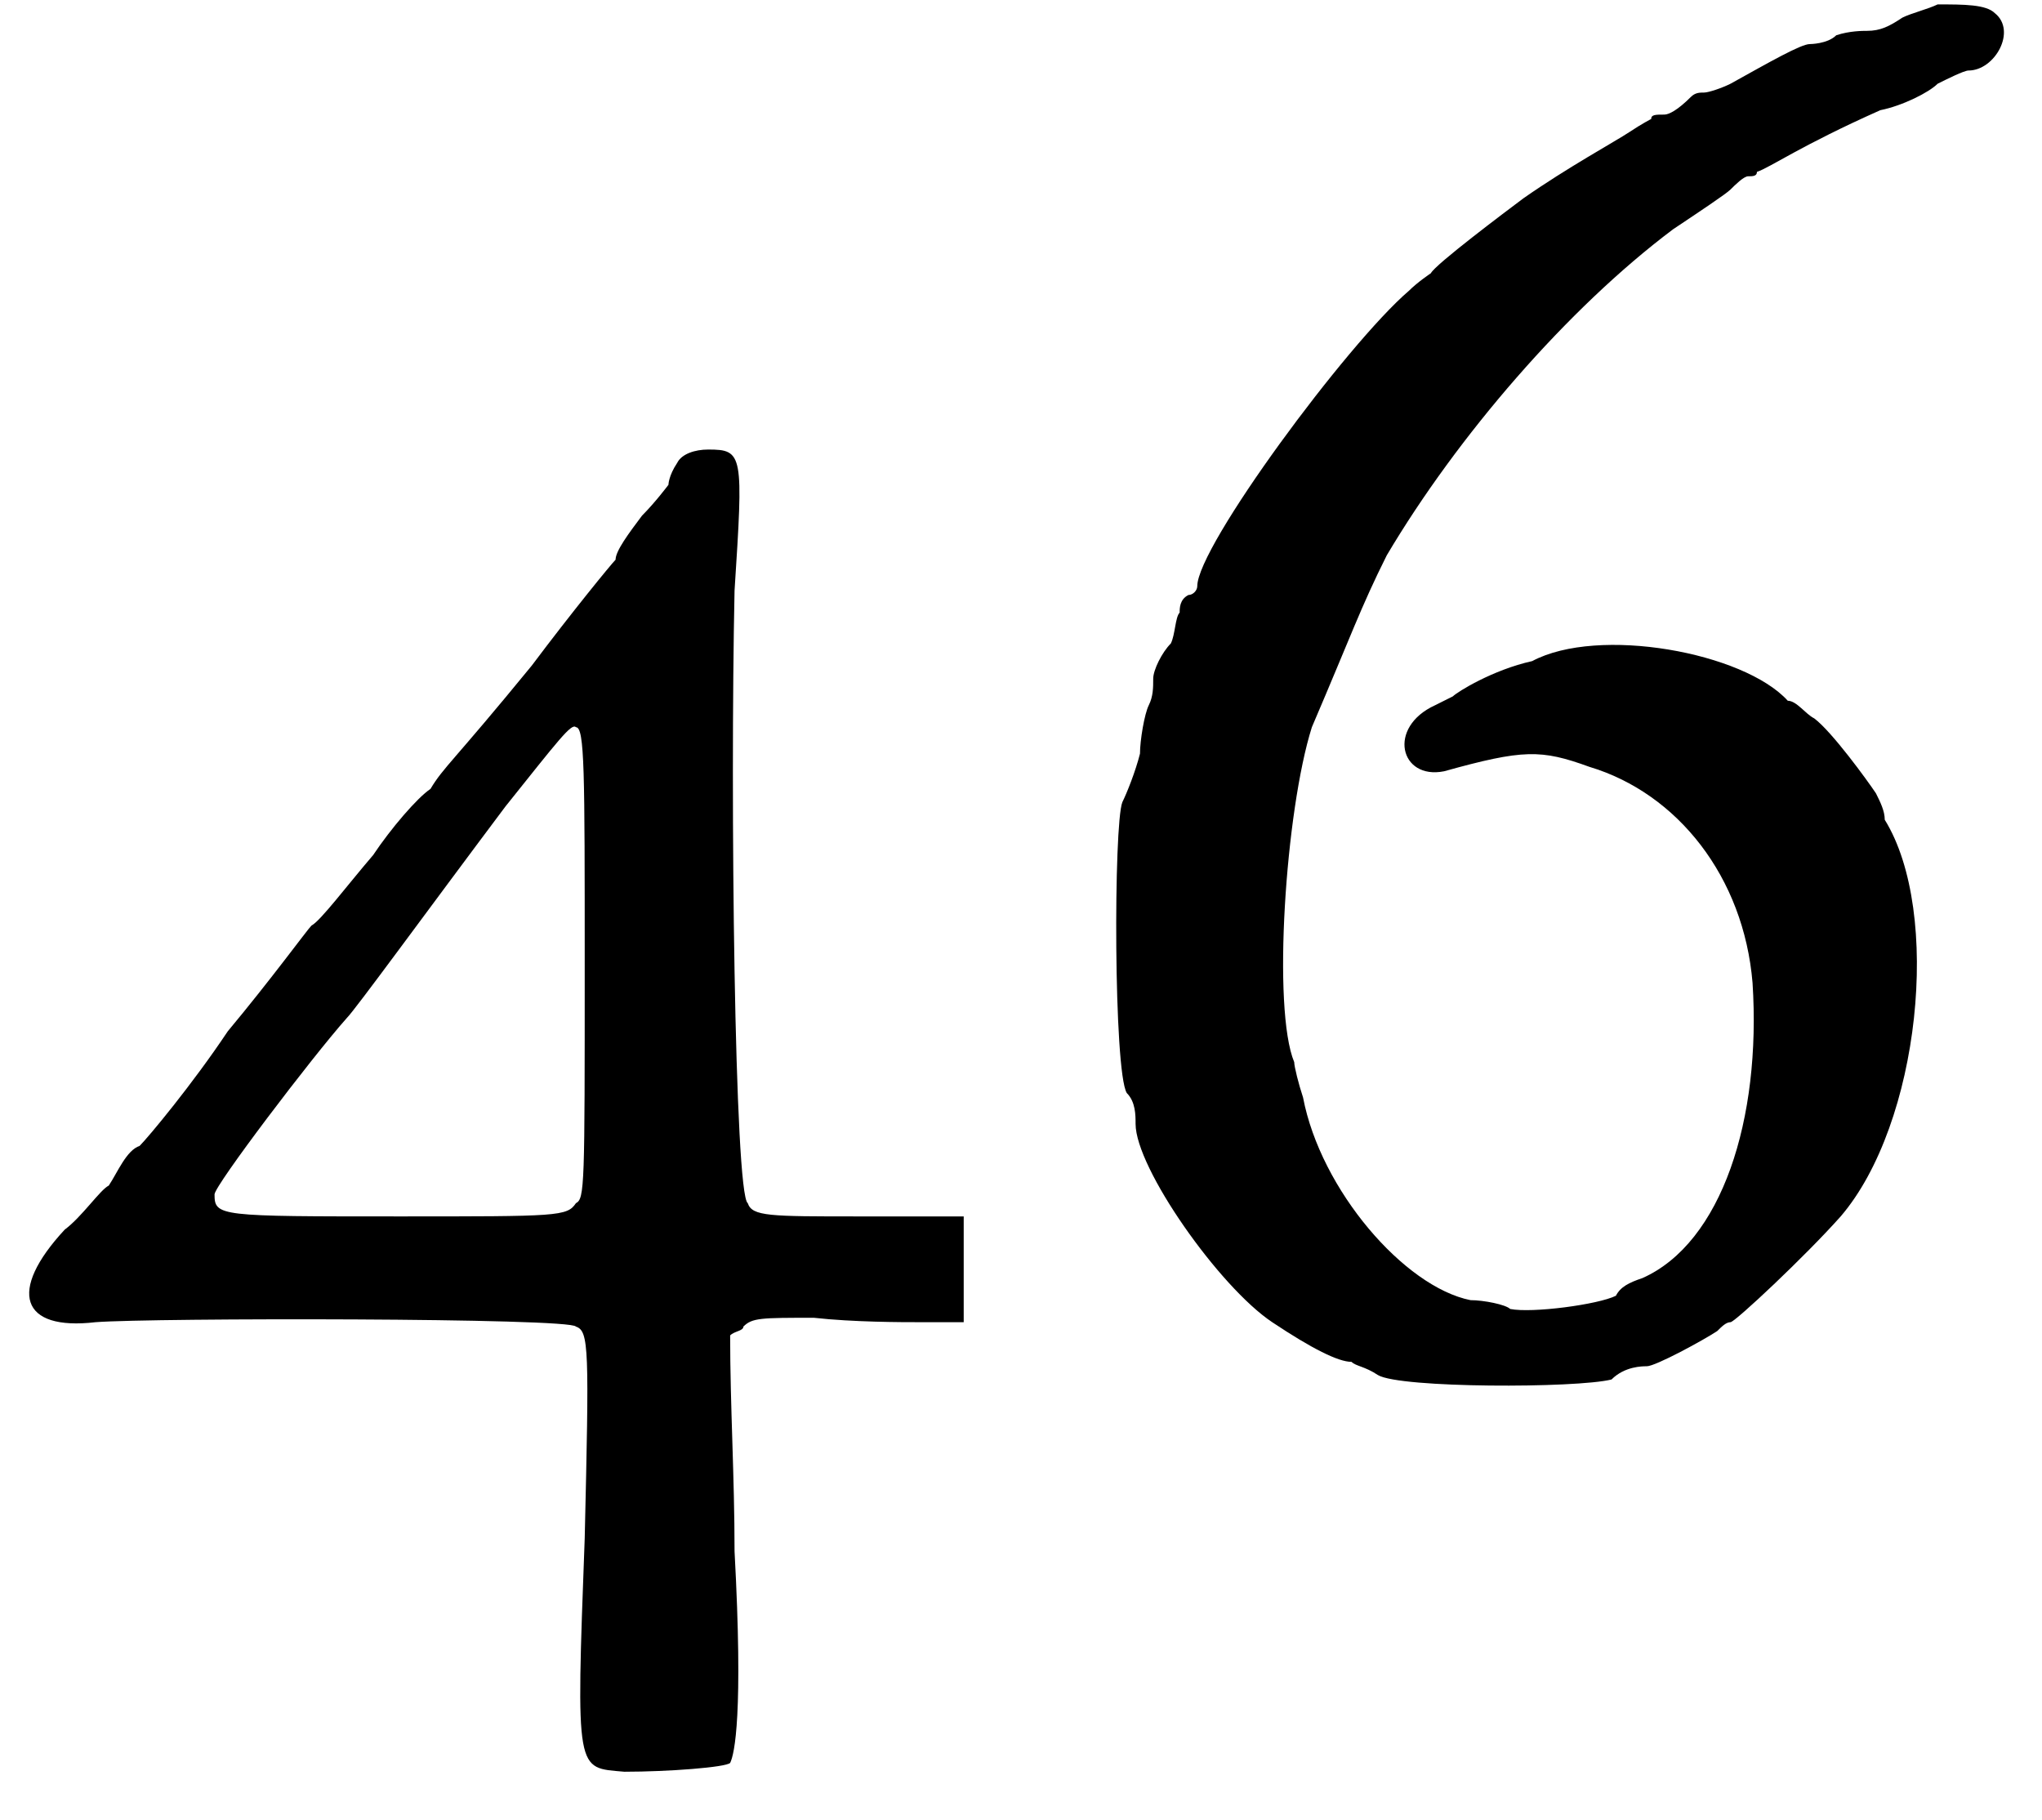 <?xml version='1.0' encoding='utf-8'?>
<svg xmlns="http://www.w3.org/2000/svg" xmlns:xlink="http://www.w3.org/1999/xlink" width="46px" height="41px" viewBox="0 0 462 413" version="1.1">
<defs>
<path id="gl5891" d="M 153 4 C 151 7 151 9 151 9 C 151 9 148 13 145 16 C 142 20 139 24 139 26 C 138 27 129 38 120 50 C 102 72 100 73 97 78 C 94 80 88 87 84 93 C 78 100 72 108 70 109 C 69 110 61 121 51 133 C 43 145 33 157 31 159 C 28 160 26 165 24 168 C 22 169 18 175 14 178 C 1 192 4 201 21 199 C 34 198 129 198 130 200 C 133 201 133 205 132 248 C 130 302 130 300 141 301 C 151 301 164 300 165 299 C 166 297 168 288 166 251 C 166 234 165 218 165 202 C 166 201 168 201 168 200 C 170 198 172 198 184 198 C 193 199 204 199 208 199 C 212 199 214 199 218 199 C 218 195 218 190 218 187 C 218 183 218 178 218 175 C 210 175 202 175 194 175 C 174 175 170 175 169 172 C 166 170 165 80 166 33 C 168 2 168 1 160 1 C 157 1 154 2 153 4 M 132 118 C 132 168 132 171 130 172 C 128 175 126 175 90 175 C 49 175 48 175 48 170 C 48 168 70 139 78 130 C 80 128 96 106 114 82 C 126 67 129 63 130 64 C 132 64 132 74 132 118 z" fill="black"/><!-- width=226 height=312 -->
<path id="gl6400" d="M 194 1 C 192 2 188 3 186 4 C 183 6 181 7 178 7 C 177 7 174 7 171 8 C 169 10 165 10 165 10 C 163 10 156 14 147 19 C 145 20 142 21 141 21 C 140 21 139 21 138 22 C 135 25 133 26 132 26 C 130 26 129 26 129 27 C 129 27 127 28 124 30 C 121 32 110 38 100 45 C 96 48 80 60 79 62 C 79 62 76 64 74 66 C 60 78 26 124 26 133 C 26 134 25 135 24 135 C 22 136 22 138 22 139 C 21 140 21 144 20 146 C 18 148 16 152 16 154 C 16 156 16 158 15 160 C 14 162 13 168 13 171 C 12 175 10 180 9 182 C 7 187 7 243 10 248 C 12 250 12 253 12 255 C 12 265 31 292 43 300 C 52 306 58 309 61 309 C 62 310 64 310 67 312 C 72 315 112 315 120 313 C 123 310 127 310 128 310 C 130 310 141 304 144 302 C 145 301 146 300 147 300 C 148 300 164 285 172 276 C 190 255 195 207 182 186 C 182 184 181 182 180 180 C 178 177 170 166 166 163 C 164 162 162 159 160 159 C 150 148 117 142 102 150 C 93 152 85 157 84 158 C 84 158 82 159 80 160 C 69 165 72 177 82 175 C 100 170 104 170 115 174 C 135 180 150 199 152 223 C 154 254 145 282 127 290 C 124 291 122 292 121 294 C 117 296 102 298 97 297 C 96 296 91 295 88 295 C 73 292 54 270 50 249 C 49 246 48 242 48 241 C 43 229 46 184 52 165 C 61 144 63 138 69 126 C 85 99 110 70 134 52 C 140 48 146 44 147 43 C 148 42 150 40 151 40 C 152 40 153 40 153 39 C 156 38 163 33 181 25 C 186 24 192 21 194 19 C 196 18 200 16 201 16 C 207 16 212 7 207 3 C 205 1 200 1 194 1 z" fill="black"/><!-- width=217 height=322 -->
</defs>
<use xlink:href="#gl5891" x="0" y="101"/>
<use xlink:href="#gl6400" x="245" y="0"/>
</svg>
